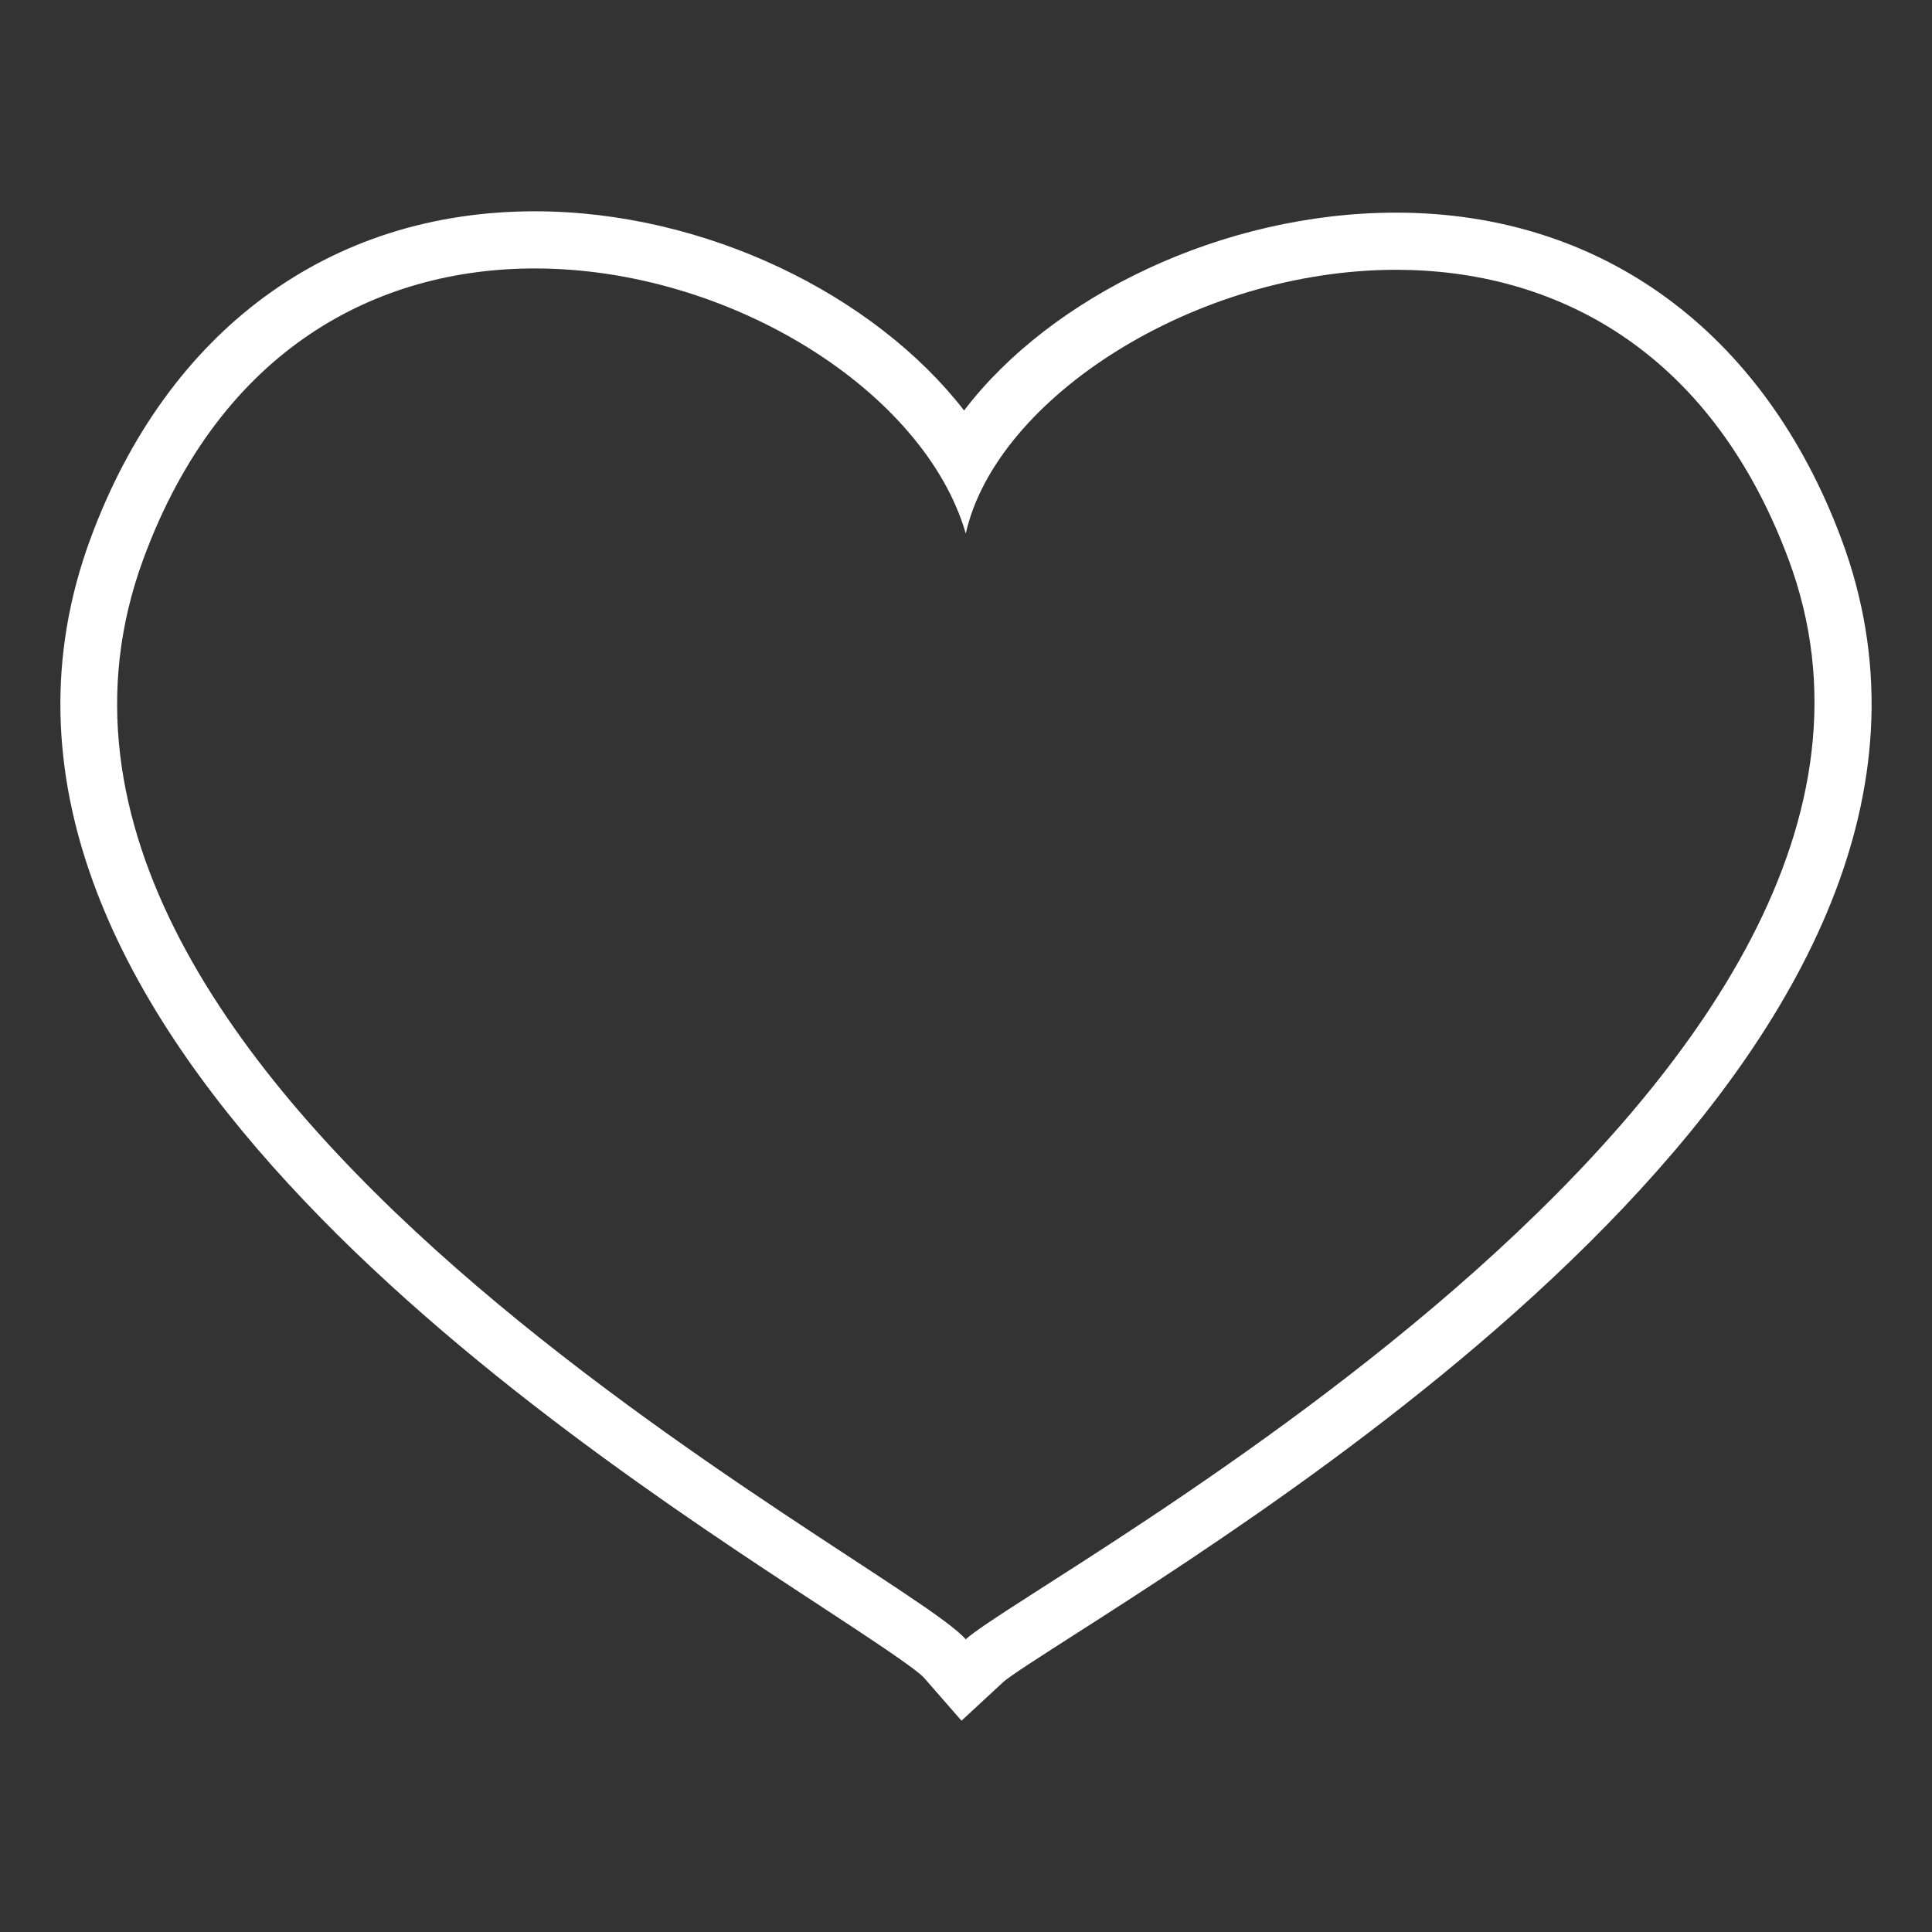 <?xml version="1.0" encoding="UTF-8"?>
<svg xmlns="http://www.w3.org/2000/svg" width="60" height="60" viewBox="0 0 60 60" fill="none">
  <rect x="0" y="0" width="60" height="60" fill="#333333" stroke="none"/>
  <path d="M16.611 8.337C22.664 8.337 28.706 12.142 29.993 16.568C30.941 12.353 37.127 8.379 43.358 8.379C48.205 8.379 53.078 10.783 55.536 17.348C61.578 33.491 32.098 48.992 29.992 50.91C27.885 48.496 -1.593 33.769 4.453 17.358C6.872 10.793 11.745 8.336 16.611 8.337ZM16.611 6.562H16.609C10.221 6.562 5.189 10.272 2.806 16.739C-2.62 31.467 17.082 44.376 25.494 49.885C26.848 50.773 28.383 51.779 28.685 52.092L29.86 53.438L31.169 52.226C31.387 52.035 32.393 51.391 33.366 50.768C41.432 45.605 62.858 31.886 57.179 16.72C54.774 10.291 49.735 6.604 43.359 6.604C37.974 6.604 32.647 9.194 29.941 12.748C27.145 9.141 21.886 6.563 16.611 6.562Z" fill="white"></path>
</svg>
